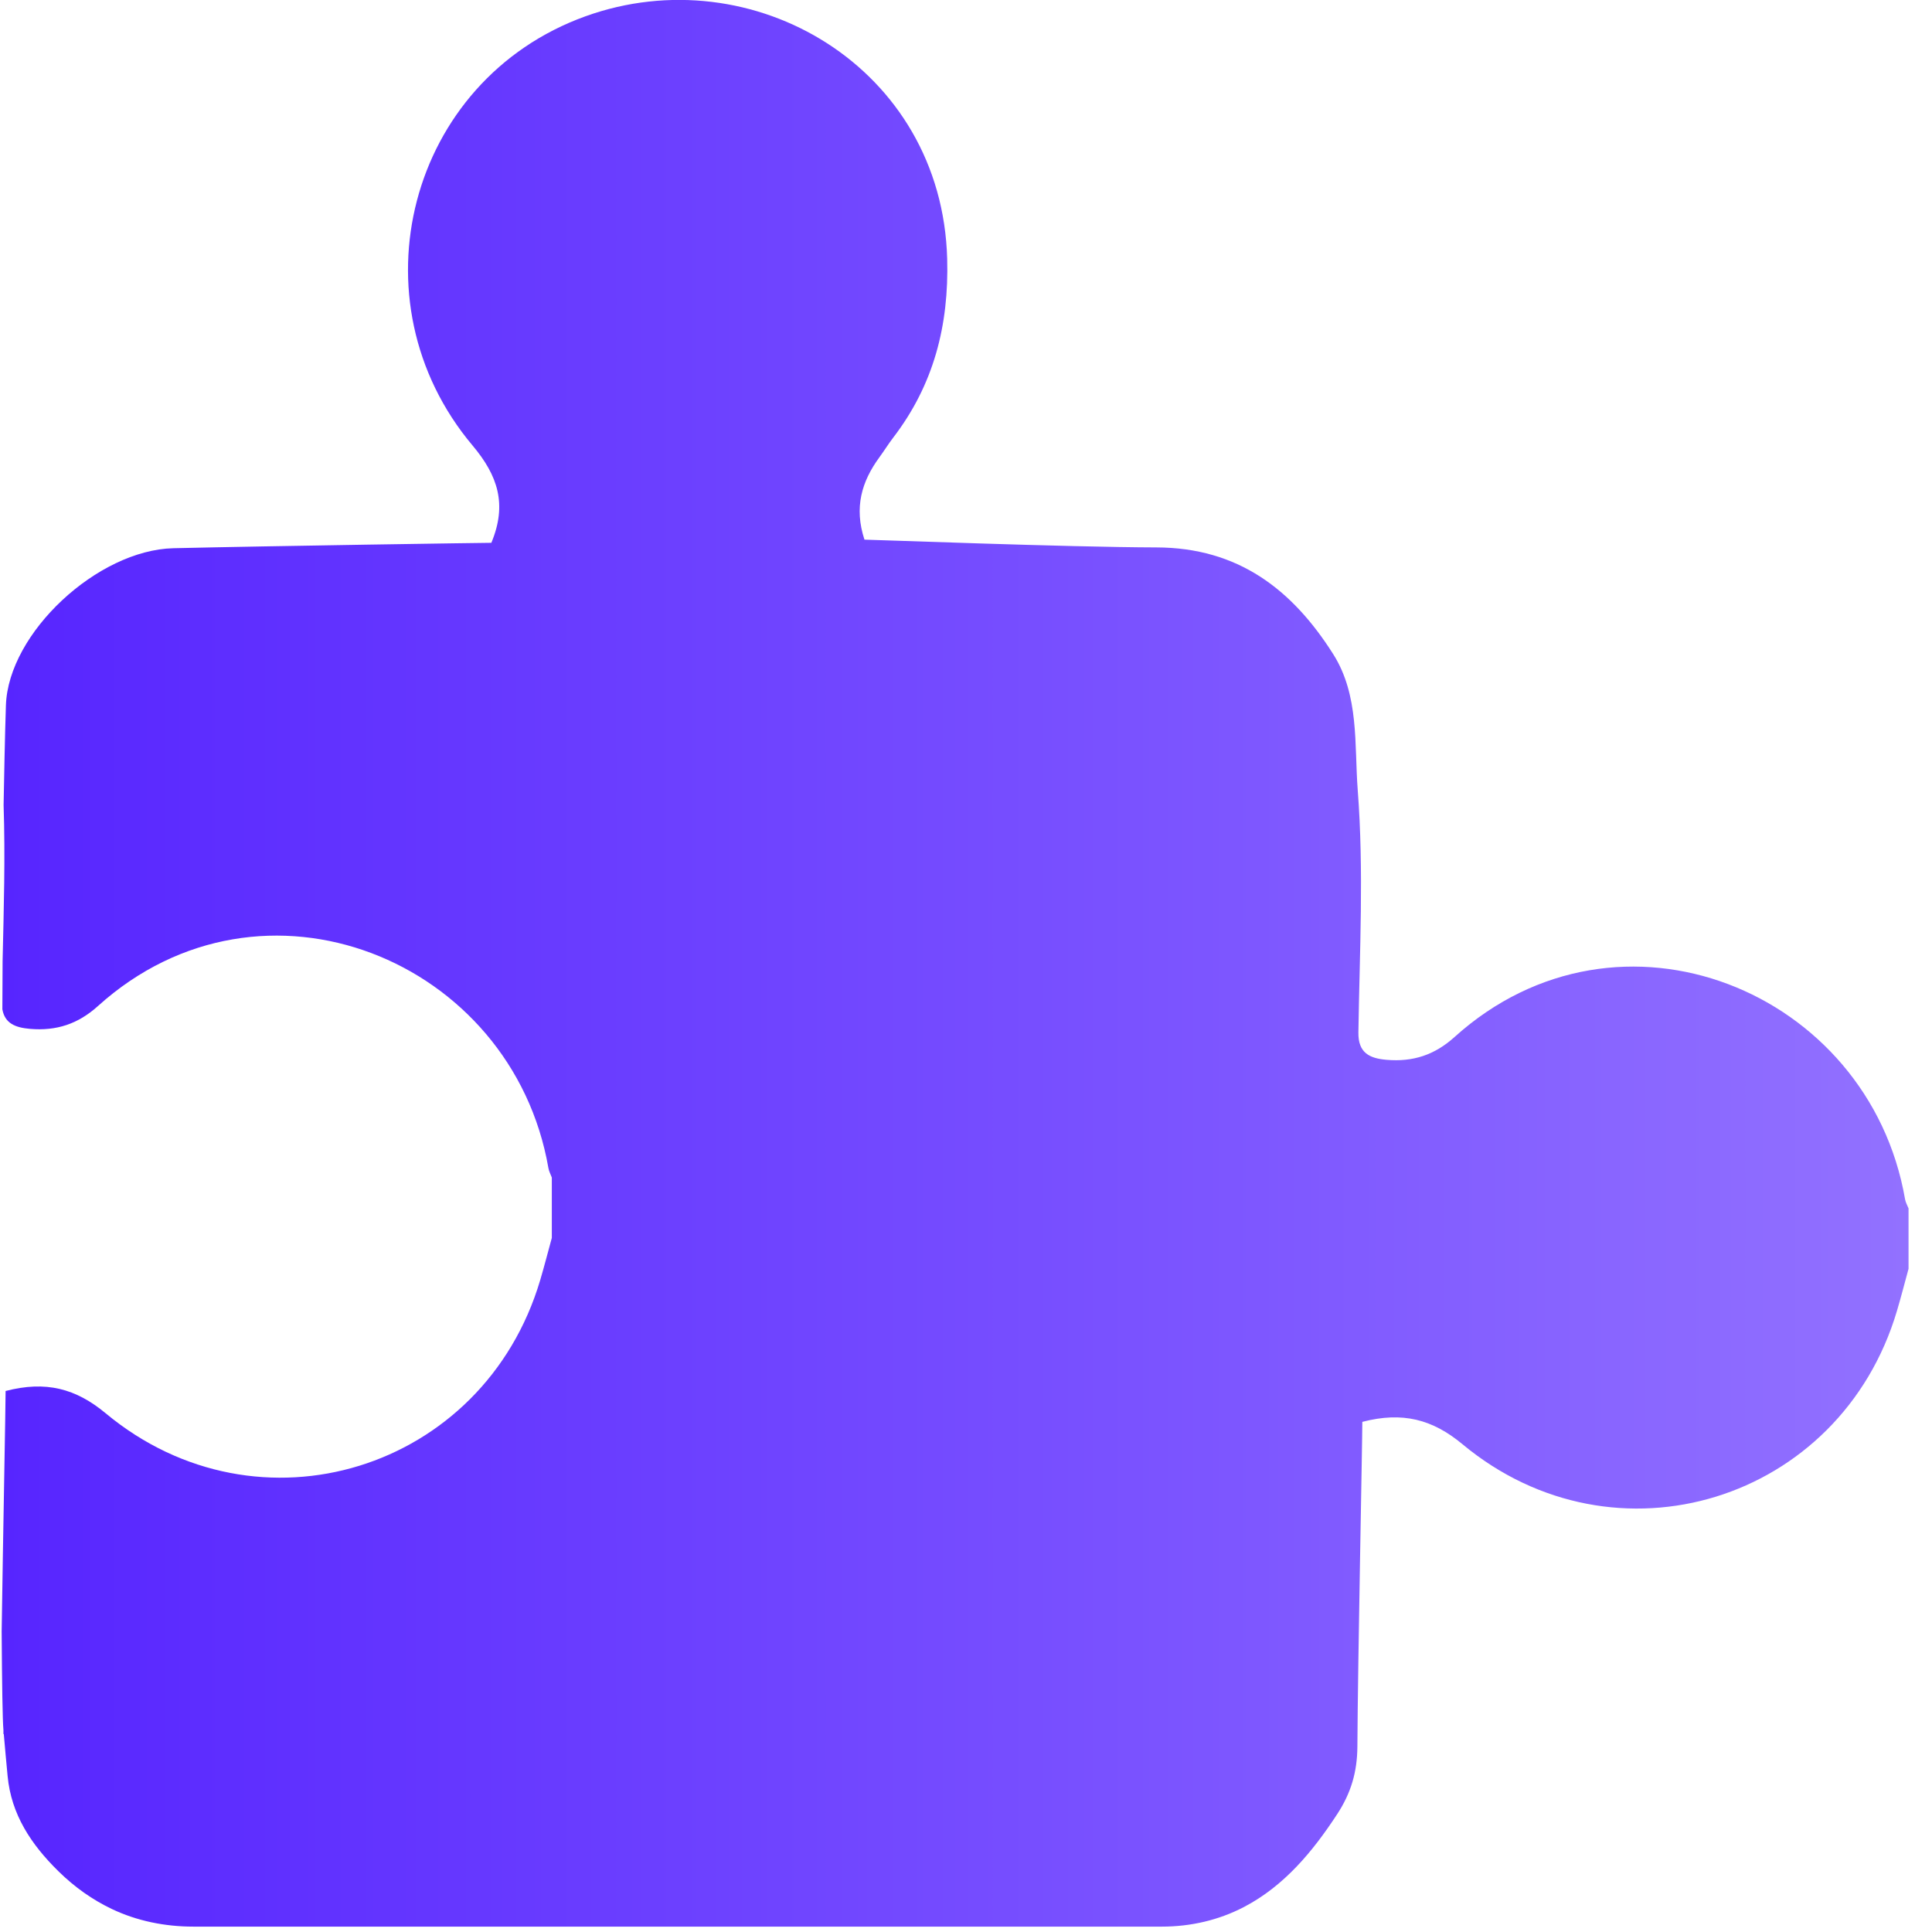 <?xml version="1.0" encoding="utf-8"?>
<!-- Generator: Adobe Illustrator 23.0.0, SVG Export Plug-In . SVG Version: 6.00 Build 0)  -->
<svg version="1.1" id="Layer_1" xmlns="http://www.w3.org/2000/svg" xmlns:xlink="http://www.w3.org/1999/xlink" x="0px" y="0px"
	 viewBox="0 0 500 500" style="enable-background:new 0 0 500 500;" xml:space="preserve">
<style type="text/css">
	.st0{fill:url(#SVGID_1_);}
</style>
<linearGradient id="SVGID_1_" gradientUnits="userSpaceOnUse" x1="0.408" y1="249.312" x2="493.897" y2="249.312">
	<stop  offset="0" style="stop-color:#5725FF"/>
	<stop  offset="1" style="stop-color:#9271FF"/>
</linearGradient>
<path class="st0" d="M493.02,310.32c-9.36-54.01-73.97-80.4-116.59-41.94c-5.11,4.61-10.69,6.49-17.59,5.9
	c-4.43-0.38-7.36-1.8-7.29-7.07c0.31-21.06,1.44-41.71-0.17-62.72c-0.9-11.8,0.43-24.48-6.34-35.19
	c-10.63-16.79-24.64-27.58-45.78-27.63c-23.08-0.06-73.65-2.01-75.54-2.01c-2.74-8.35-0.7-15.07,3.85-21.29
	c1.23-1.68,2.33-3.46,3.59-5.11c10.48-13.67,14.44-29.04,13.97-46.27c-1.33-49.5-50.35-78.36-93.62-62.77
	c-45.84,16.52-60.71,73.63-29.21,111.08c6.54,7.78,9.02,15.2,4.86,25.18c-1.86,0-56.96,0.81-82.28,1.4
	c-19.6,0.46-42.72,21.88-43.35,40.65c-0.25,7.26-0.5,20.17-0.6,25.81c0.45,13.48,0.05,26.87-0.26,40.38
	c-0.02,3.95-0.04,8.12-0.06,12.48c0.64,3.64,3.33,4.74,7.14,5.07c6.9,0.59,12.48-1.29,17.59-5.9
	c42.63-38.47,107.23-12.07,116.59,41.94c0.14,0.83,0.58,1.62,0.88,2.43v15.63c-1,3.63-1.93,7.29-3,10.9
	c-14.63,49.35-72.89,67.39-112.46,34.49c-7.72-6.42-15.48-8.48-25.9-5.77c0,4.13-0.65,36.72-1.02,62.22
	c0.09,13.6,0.23,22.96,0.46,25.53v1.03h0.09c0.32,3.63,0.64,7.26,0.99,10.88c0.94,9.94,6.08,17.69,13.18,24.66
	c4.23,4.15,8.8,7.35,13.69,9.69c6.59,3.16,13.87,4.61,21.18,4.61h250.71c7.35,0,14.63-1.65,21.15-5.05
	c0.05-0.02,0.09-0.05,0.14-0.07c10.33-5.42,17.68-14.26,24.06-24.01c3.56-5.44,5.17-10.9,5.21-17.44
	c0.12-22.39,1.28-78.56,1.28-84.06c10.42-2.71,18.17-0.65,25.9,5.77c39.56,32.9,97.83,14.86,112.46-34.49
	c1.07-3.61,2.01-7.27,3-10.9v-15.63C493.6,311.94,493.16,311.15,493.02,310.32z"/>
</svg>
